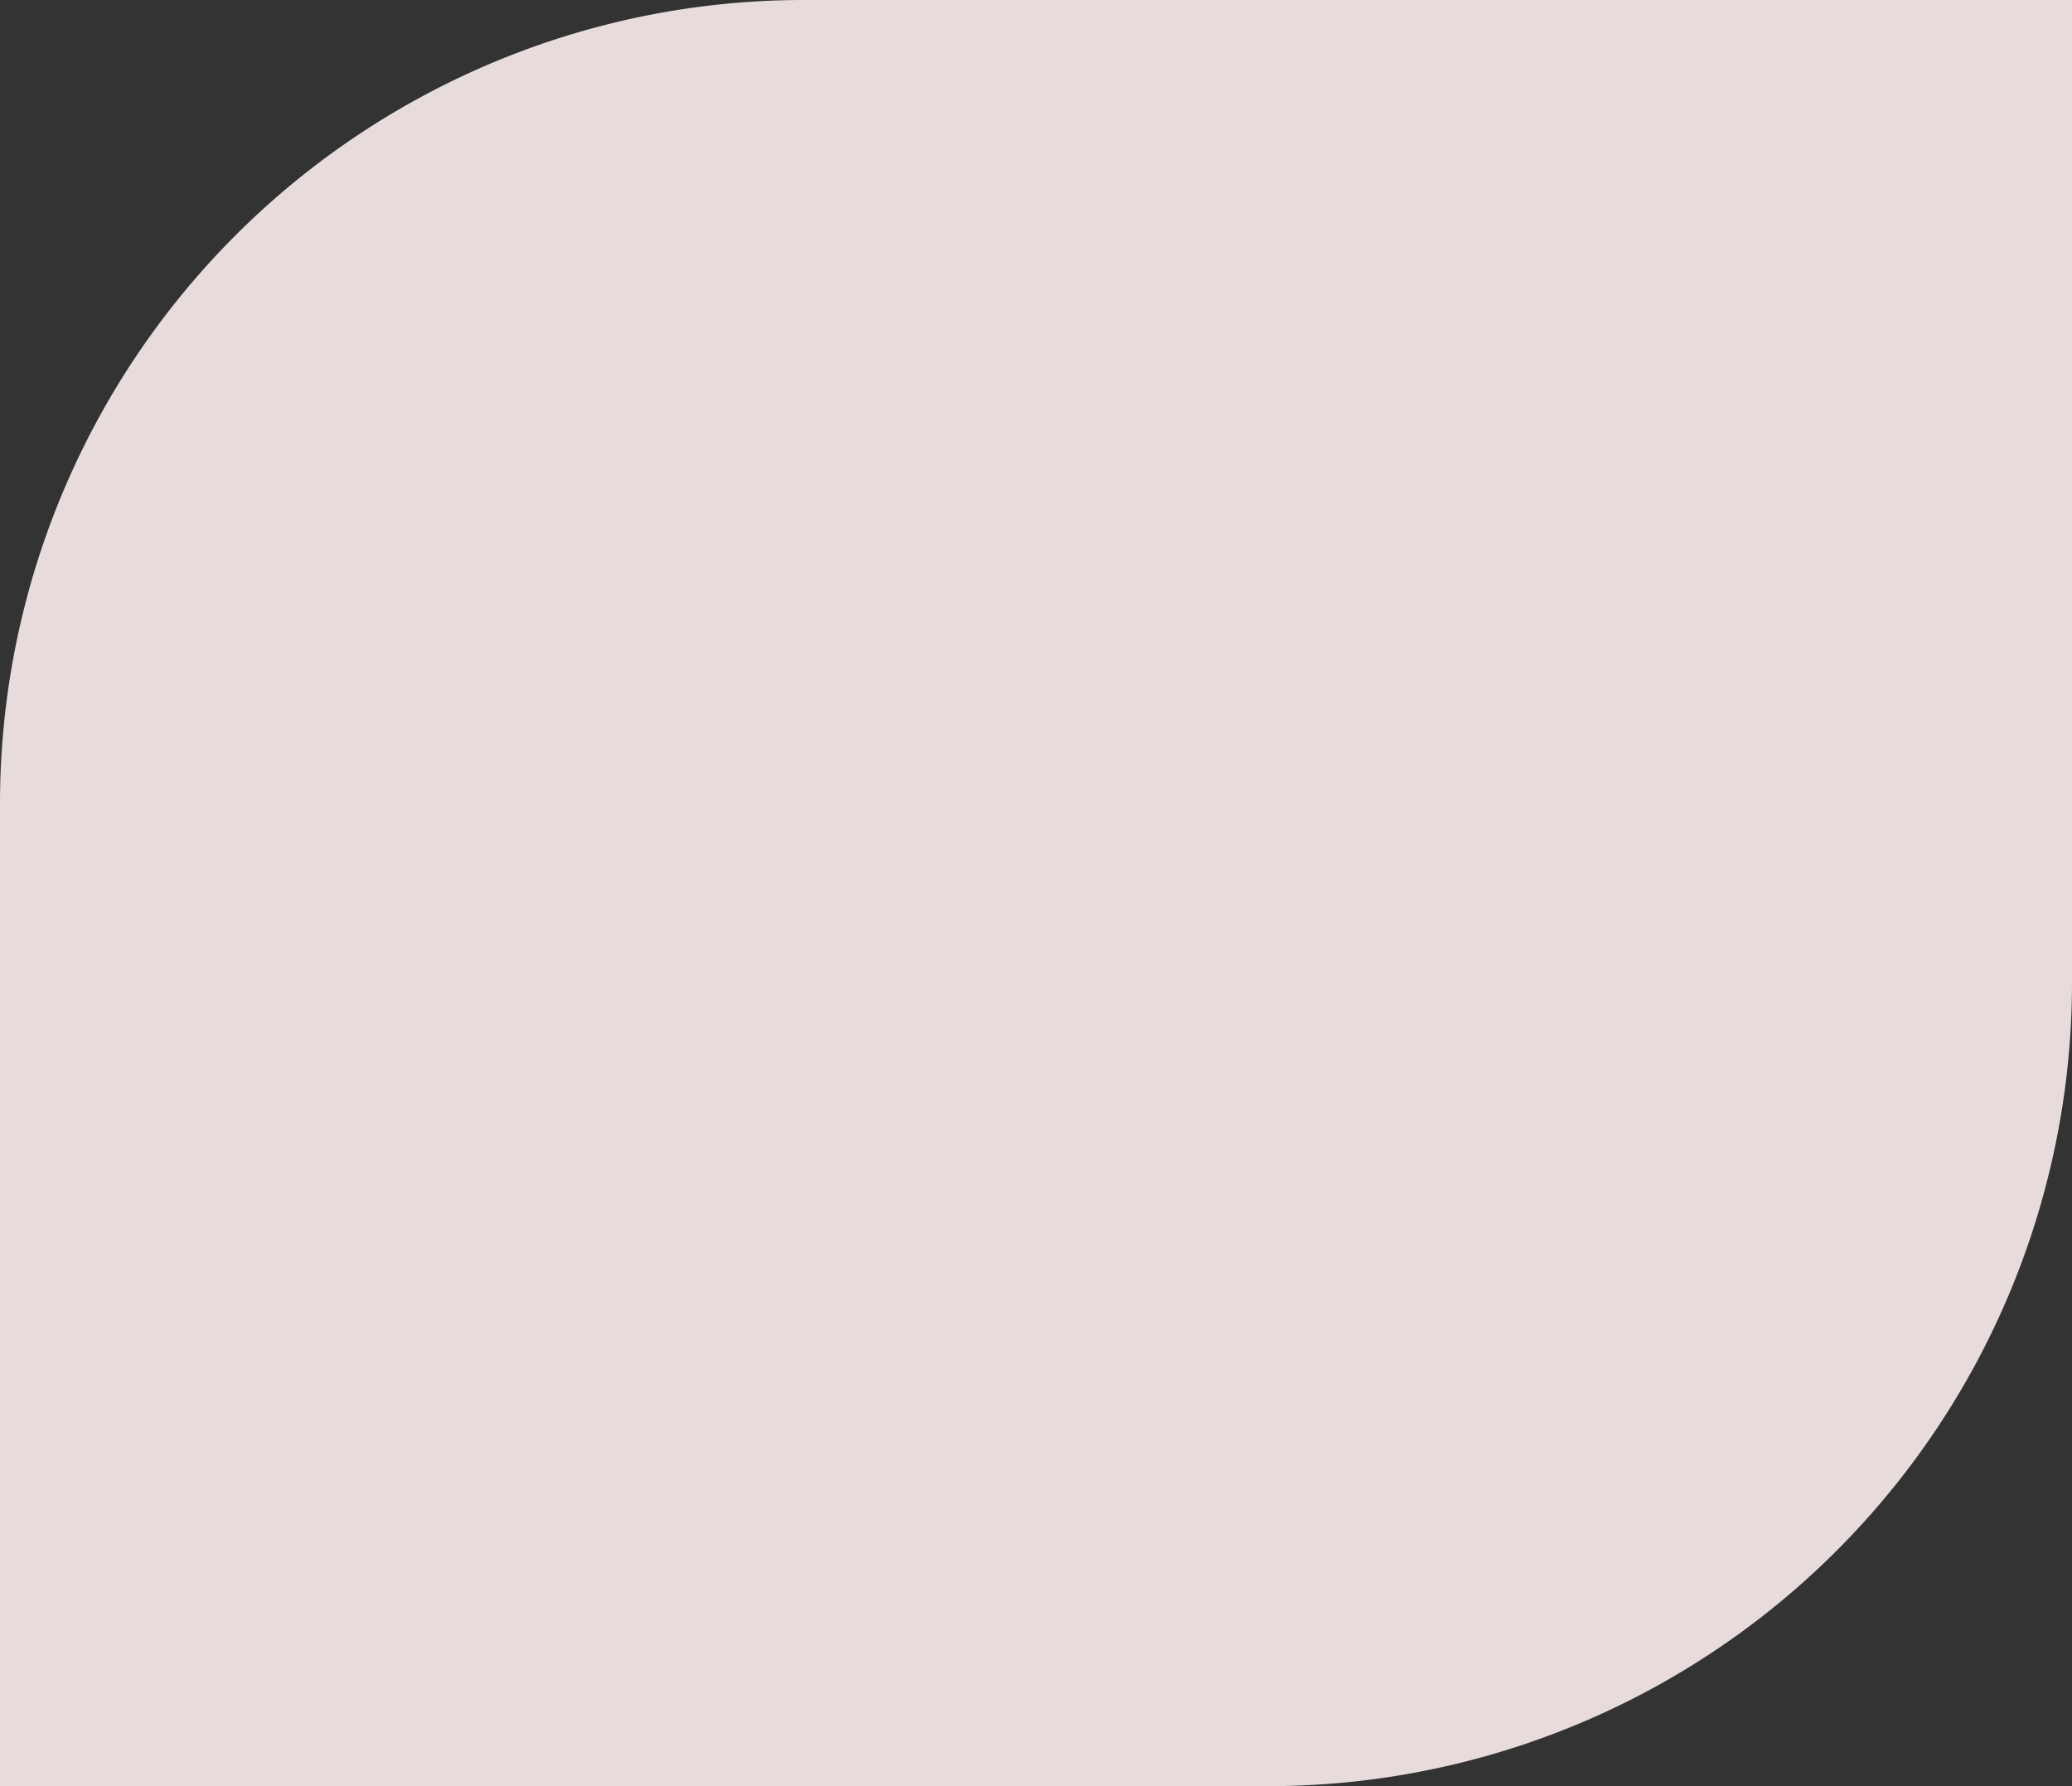 <svg xmlns="http://www.w3.org/2000/svg" width="232" height="200" viewBox="0 0 232 200"><rect x="0" y="0" width="232" height="200" fill="#333333" stroke="none"/><defs><style>.a{fill:#fbeeed;opacity:0.9;}</style></defs><path class="a" d="M90,0H232a0,0,0,0,1,0,0V110a90,90,0,0,1-90,90H0a0,0,0,0,1,0,0V90A90,90,0,0,1,90,0Z"/></svg>